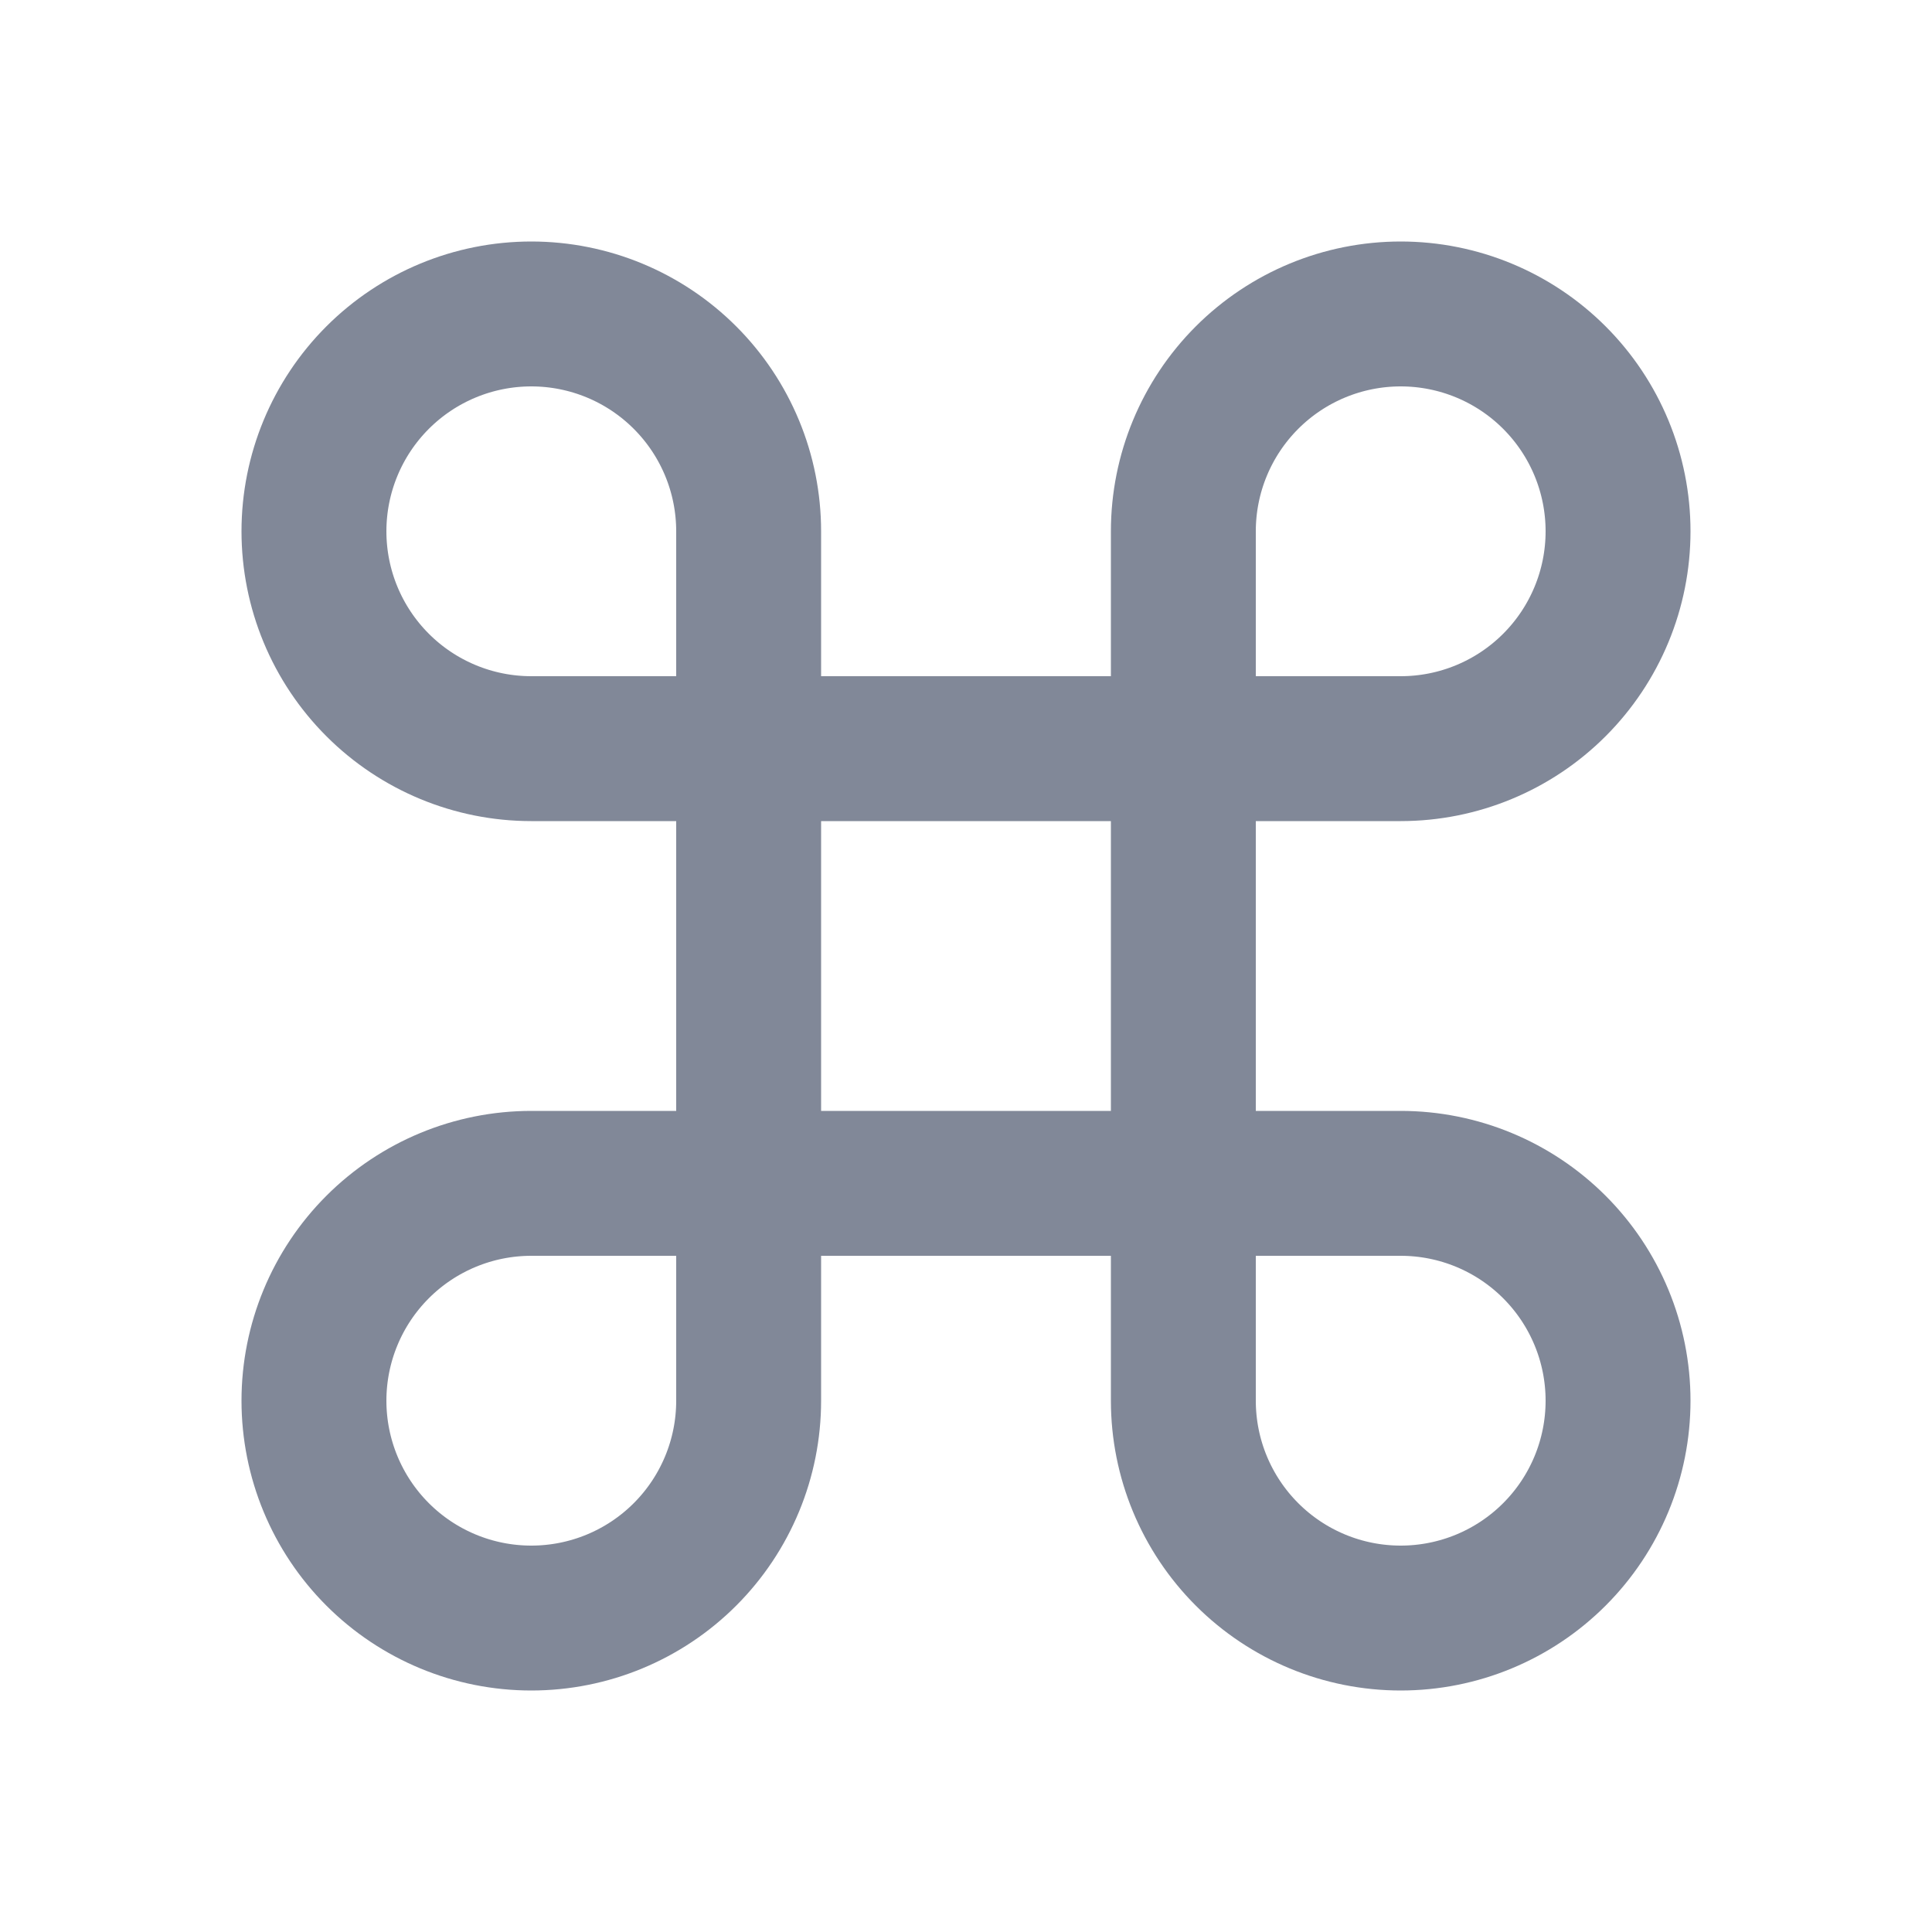 <svg width="20" height="20" viewBox="0 0 20 20" fill="none" xmlns="http://www.w3.org/2000/svg">
<path d="M14.5 3.25C13.903 3.25 13.331 3.487 12.909 3.909C12.487 4.331 12.25 4.903 12.25 5.5V14.5C12.25 15.097 12.487 15.669 12.909 16.091C13.331 16.513 13.903 16.75 14.5 16.75C15.097 16.75 15.669 16.513 16.091 16.091C16.513 15.669 16.75 15.097 16.75 14.5C16.75 13.903 16.513 13.331 16.091 12.909C15.669 12.487 15.097 12.25 14.5 12.25H5.5C4.903 12.25 4.331 12.487 3.909 12.909C3.487 13.331 3.25 13.903 3.25 14.5C3.25 15.097 3.487 15.669 3.909 16.091C4.331 16.513 4.903 16.75 5.5 16.75C6.097 16.75 6.669 16.513 7.091 16.091C7.513 15.669 7.75 15.097 7.75 14.5V5.5C7.75 4.903 7.513 4.331 7.091 3.909C6.669 3.487 6.097 3.25 5.5 3.25C4.903 3.25 4.331 3.487 3.909 3.909C3.487 4.331 3.25 4.903 3.25 5.5C3.25 6.097 3.487 6.669 3.909 7.091C4.331 7.513 4.903 7.75 5.5 7.75H14.5C15.097 7.75 15.669 7.513 16.091 7.091C16.513 6.669 16.75 6.097 16.75 5.5C16.75 4.903 16.513 4.331 16.091 3.909C15.669 3.487 15.097 3.25 14.5 3.25Z" stroke="#818898" stroke-width="1.5" stroke-linecap="round" stroke-linejoin="round"/>
</svg>
